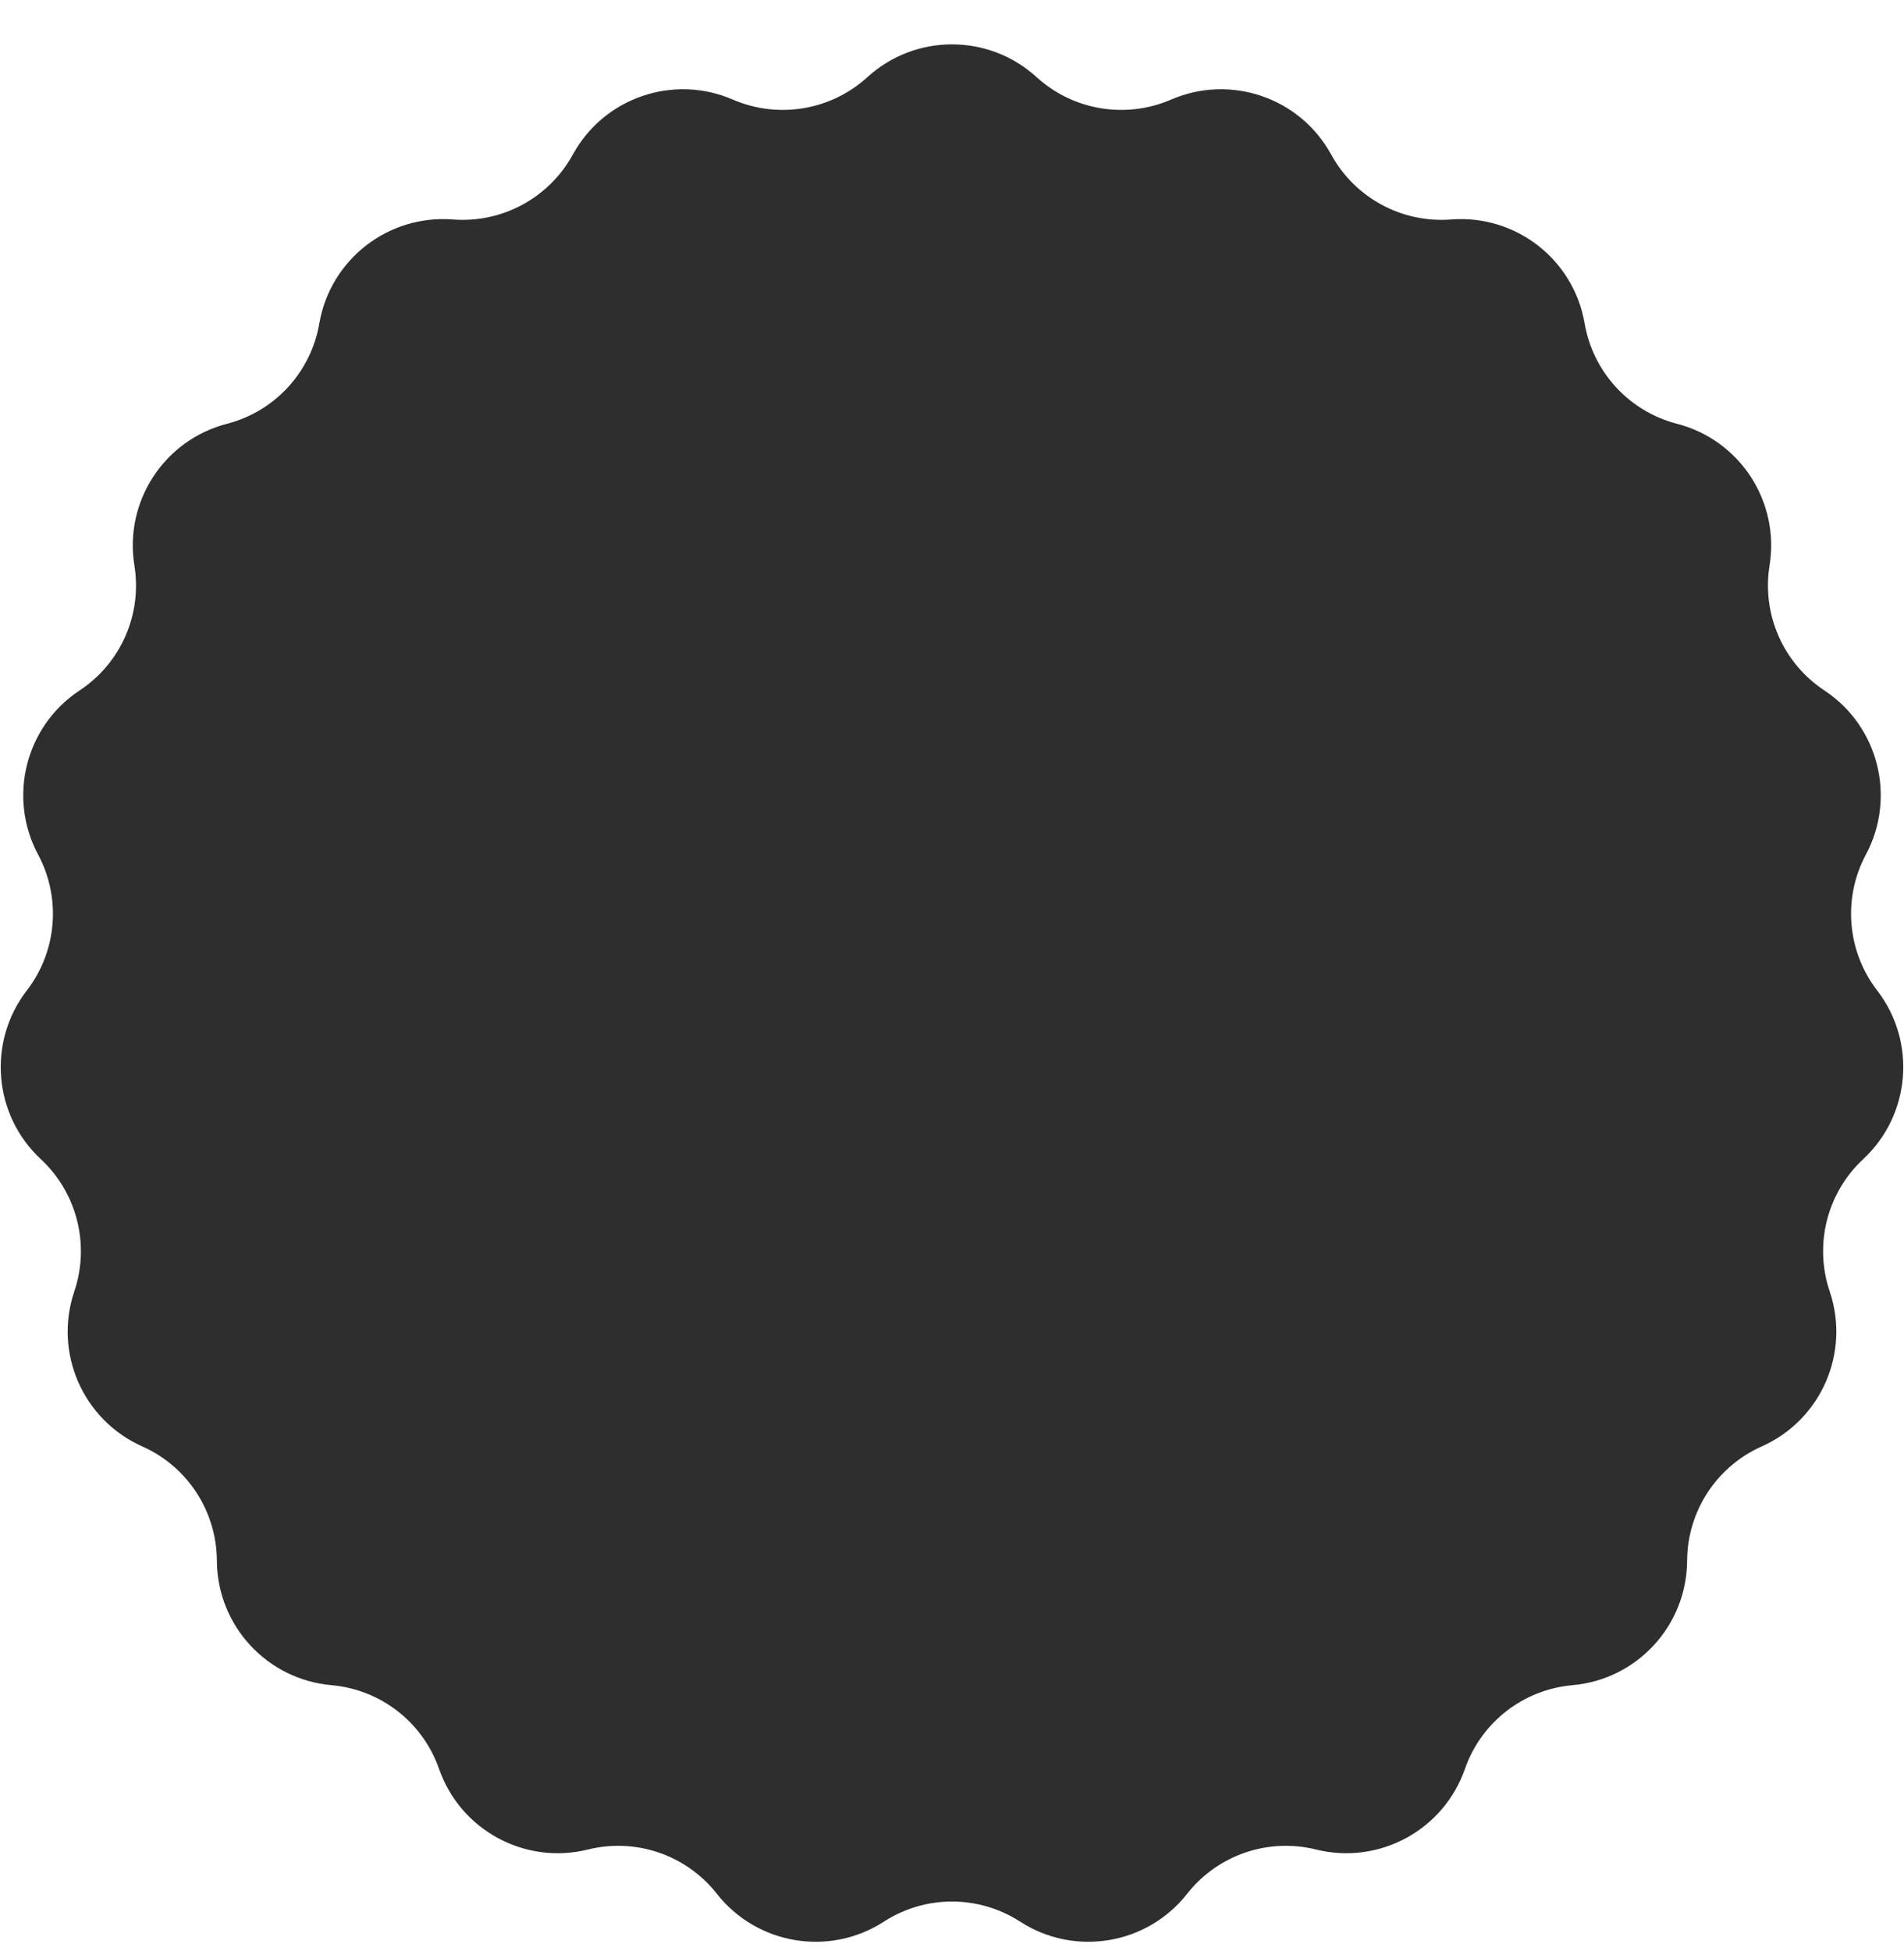 <svg width="41" height="42" viewBox="0 0 41 42" fill="none" xmlns="http://www.w3.org/2000/svg">
<path d="M18.678 1.661C19.71 0.72 21.29 0.72 22.322 1.661V1.661C23.108 2.377 24.242 2.566 25.218 2.144V2.144C26.501 1.589 27.994 2.102 28.665 3.327V3.327C29.176 4.26 30.187 4.807 31.248 4.725V4.725C32.641 4.616 33.887 5.586 34.123 6.963V6.963C34.304 8.012 35.082 8.857 36.112 9.123V9.123C37.465 9.473 38.328 10.795 38.105 12.174V12.174C37.936 13.225 38.397 14.277 39.285 14.863V14.863C40.451 15.633 40.838 17.164 40.18 18.396V18.396C39.678 19.334 39.773 20.48 40.422 21.322V21.322C41.275 22.429 41.144 24.003 40.121 24.954V24.954C39.342 25.679 39.06 26.793 39.4 27.801V27.801C39.847 29.124 39.213 30.57 37.937 31.138V31.138C36.964 31.57 36.336 32.532 36.33 33.596V33.596C36.323 34.993 35.254 36.155 33.862 36.278V36.278C32.802 36.371 31.895 37.076 31.545 38.081V38.081C31.085 39.4 29.696 40.152 28.34 39.816V39.816C27.307 39.559 26.22 39.933 25.563 40.769V40.769C24.699 41.867 23.142 42.127 21.968 41.369V41.369C21.075 40.791 19.925 40.791 19.032 41.369V41.369C17.858 42.127 16.301 41.867 15.437 40.769V40.769C14.78 39.933 13.693 39.559 12.66 39.816V39.816C11.304 40.152 9.915 39.4 9.455 38.081V38.081C9.104 37.076 8.198 36.371 7.138 36.278V36.278C5.746 36.155 4.677 34.993 4.67 33.596V33.596C4.664 32.532 4.036 31.57 3.064 31.138V31.138C1.787 30.57 1.153 29.124 1.6 27.801V27.801C1.94 26.793 1.658 25.679 0.879 24.954V24.954C-0.144 24.003 -0.275 22.429 0.578 21.322V21.322C1.227 20.48 1.322 19.334 0.82 18.396V18.396C0.162 17.164 0.549 15.633 1.715 14.863V14.863C2.603 14.277 3.064 13.225 2.894 12.174V12.174C2.671 10.795 3.535 9.473 4.888 9.123V9.123C5.918 8.857 6.696 8.012 6.876 6.963V6.963C7.113 5.586 8.36 4.616 9.752 4.725V4.725C10.813 4.807 11.824 4.26 12.335 3.327V3.327C13.006 2.102 14.499 1.589 15.781 2.144V2.144C16.758 2.566 17.892 2.377 18.678 1.661V1.661Z" fill="#2E2E2E"/>
</svg>
